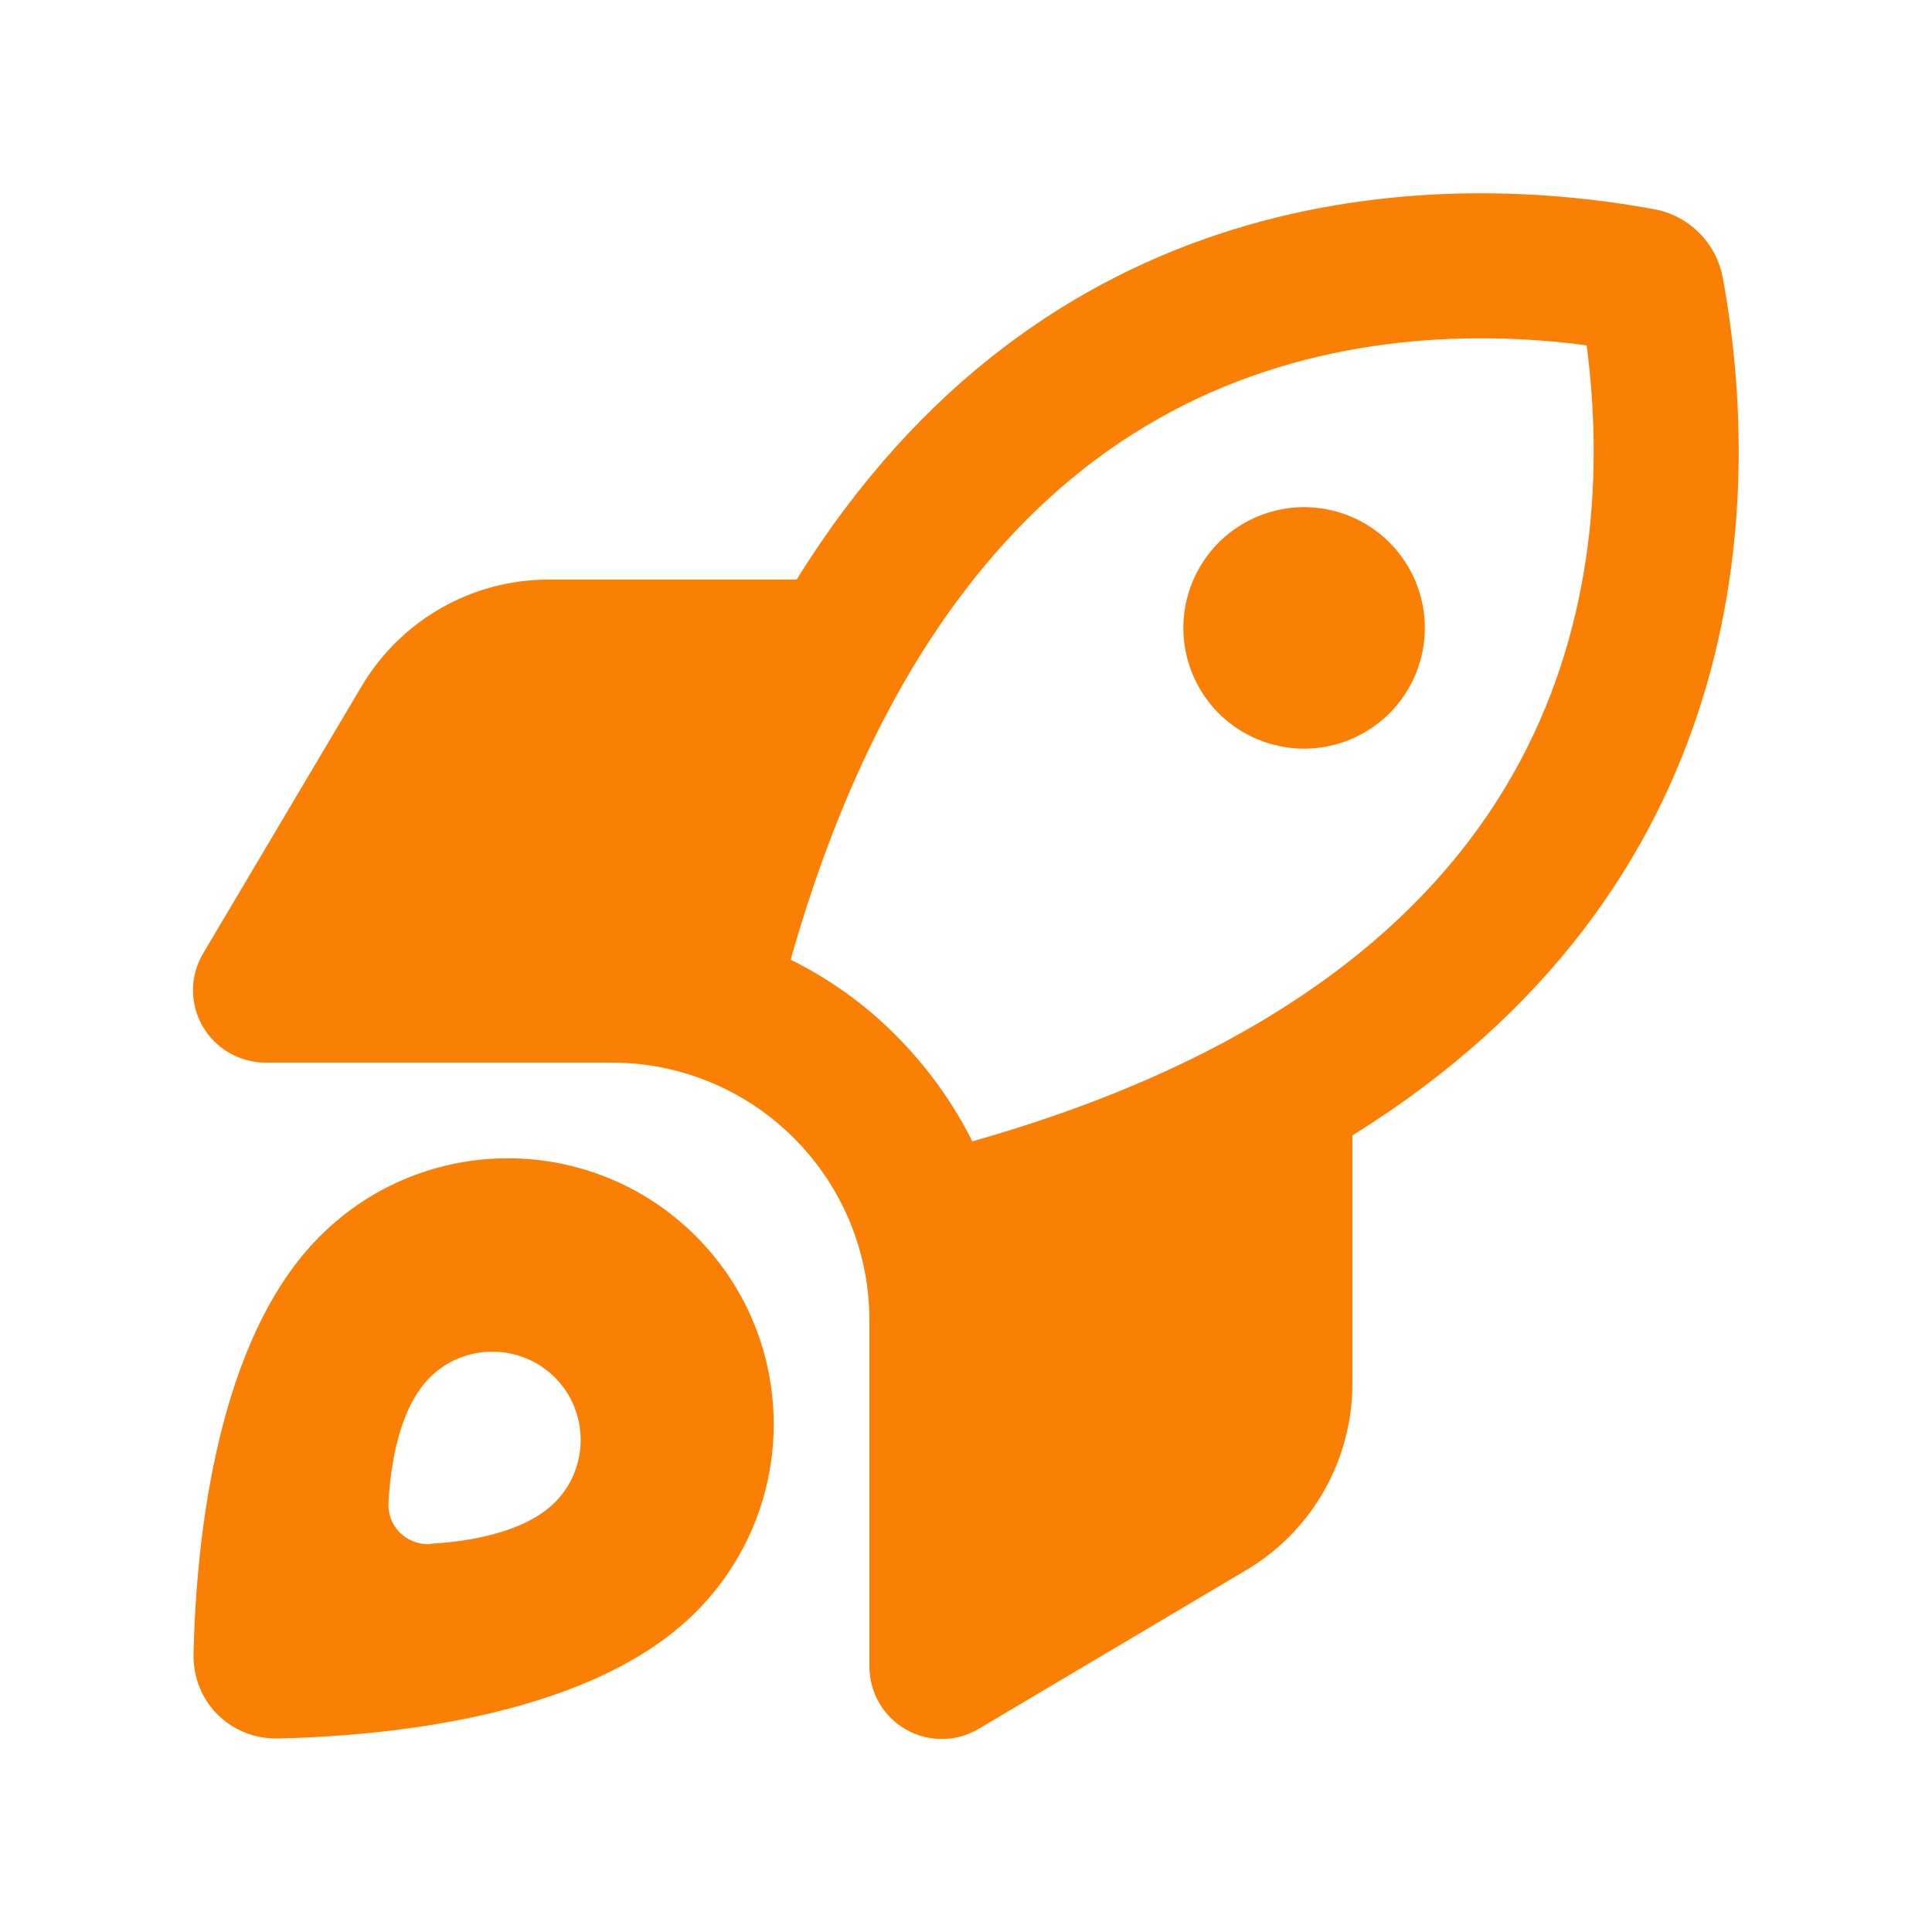 <?xml version="1.0" encoding="UTF-8"?> <svg xmlns="http://www.w3.org/2000/svg" width="30" height="30" viewBox="0 0 30 30" fill="none"><g id="rocket-launch"><path id="Primary" d="M12.277 14.902C12.881 15.201 13.434 15.595 13.917 16.083C14.4 16.57 14.799 17.123 15.098 17.723C20.058 16.317 22.444 13.997 23.606 11.817C24.778 9.623 24.886 7.242 24.637 5.362C22.758 5.114 20.377 5.222 18.183 6.394C16.003 7.556 13.683 9.947 12.277 14.902ZM21 17.63V21.483C21 22.673 20.372 23.78 19.345 24.384L15.197 26.845C14.85 27.052 14.419 27.056 14.067 26.855C13.716 26.653 13.5 26.283 13.5 25.875V20.498C13.5 19.439 13.078 18.422 12.328 17.672C11.578 16.922 10.561 16.5 9.502 16.5H4.125C3.722 16.5 3.347 16.284 3.145 15.933C2.944 15.581 2.948 15.15 3.155 14.803L5.616 10.655C6.225 9.628 7.327 9 8.517 9H12.37C16.205 2.822 22.163 2.602 25.683 3.248C26.227 3.347 26.653 3.773 26.752 4.317C27.398 7.837 27.178 13.795 21 17.63ZM4.327 26.995C3.577 27.014 2.986 26.423 3.005 25.673C3.047 23.906 3.361 20.798 4.969 19.195C6.581 17.583 9.192 17.583 10.805 19.195C12.417 20.808 12.417 23.419 10.805 25.031C9.202 26.639 6.094 26.953 4.327 26.995ZM6.68 23.972C7.28 23.939 8.142 23.798 8.616 23.33C9.15 22.795 9.15 21.923 8.616 21.389C8.081 20.855 7.209 20.855 6.675 21.389C6.202 21.863 6.066 22.725 6.033 23.325C6.009 23.7 6.309 23.995 6.684 23.977L6.68 23.972ZM18.375 9.75C18.375 9.253 18.573 8.776 18.924 8.424C19.276 8.073 19.753 7.875 20.25 7.875C20.747 7.875 21.224 8.073 21.576 8.424C21.927 8.776 22.125 9.253 22.125 9.75C22.125 10.247 21.927 10.724 21.576 11.076C21.224 11.427 20.747 11.625 20.25 11.625C19.753 11.625 19.276 11.427 18.924 11.076C18.573 10.724 18.375 10.247 18.375 9.75Z" fill="#FA7F05"></path></g></svg> 